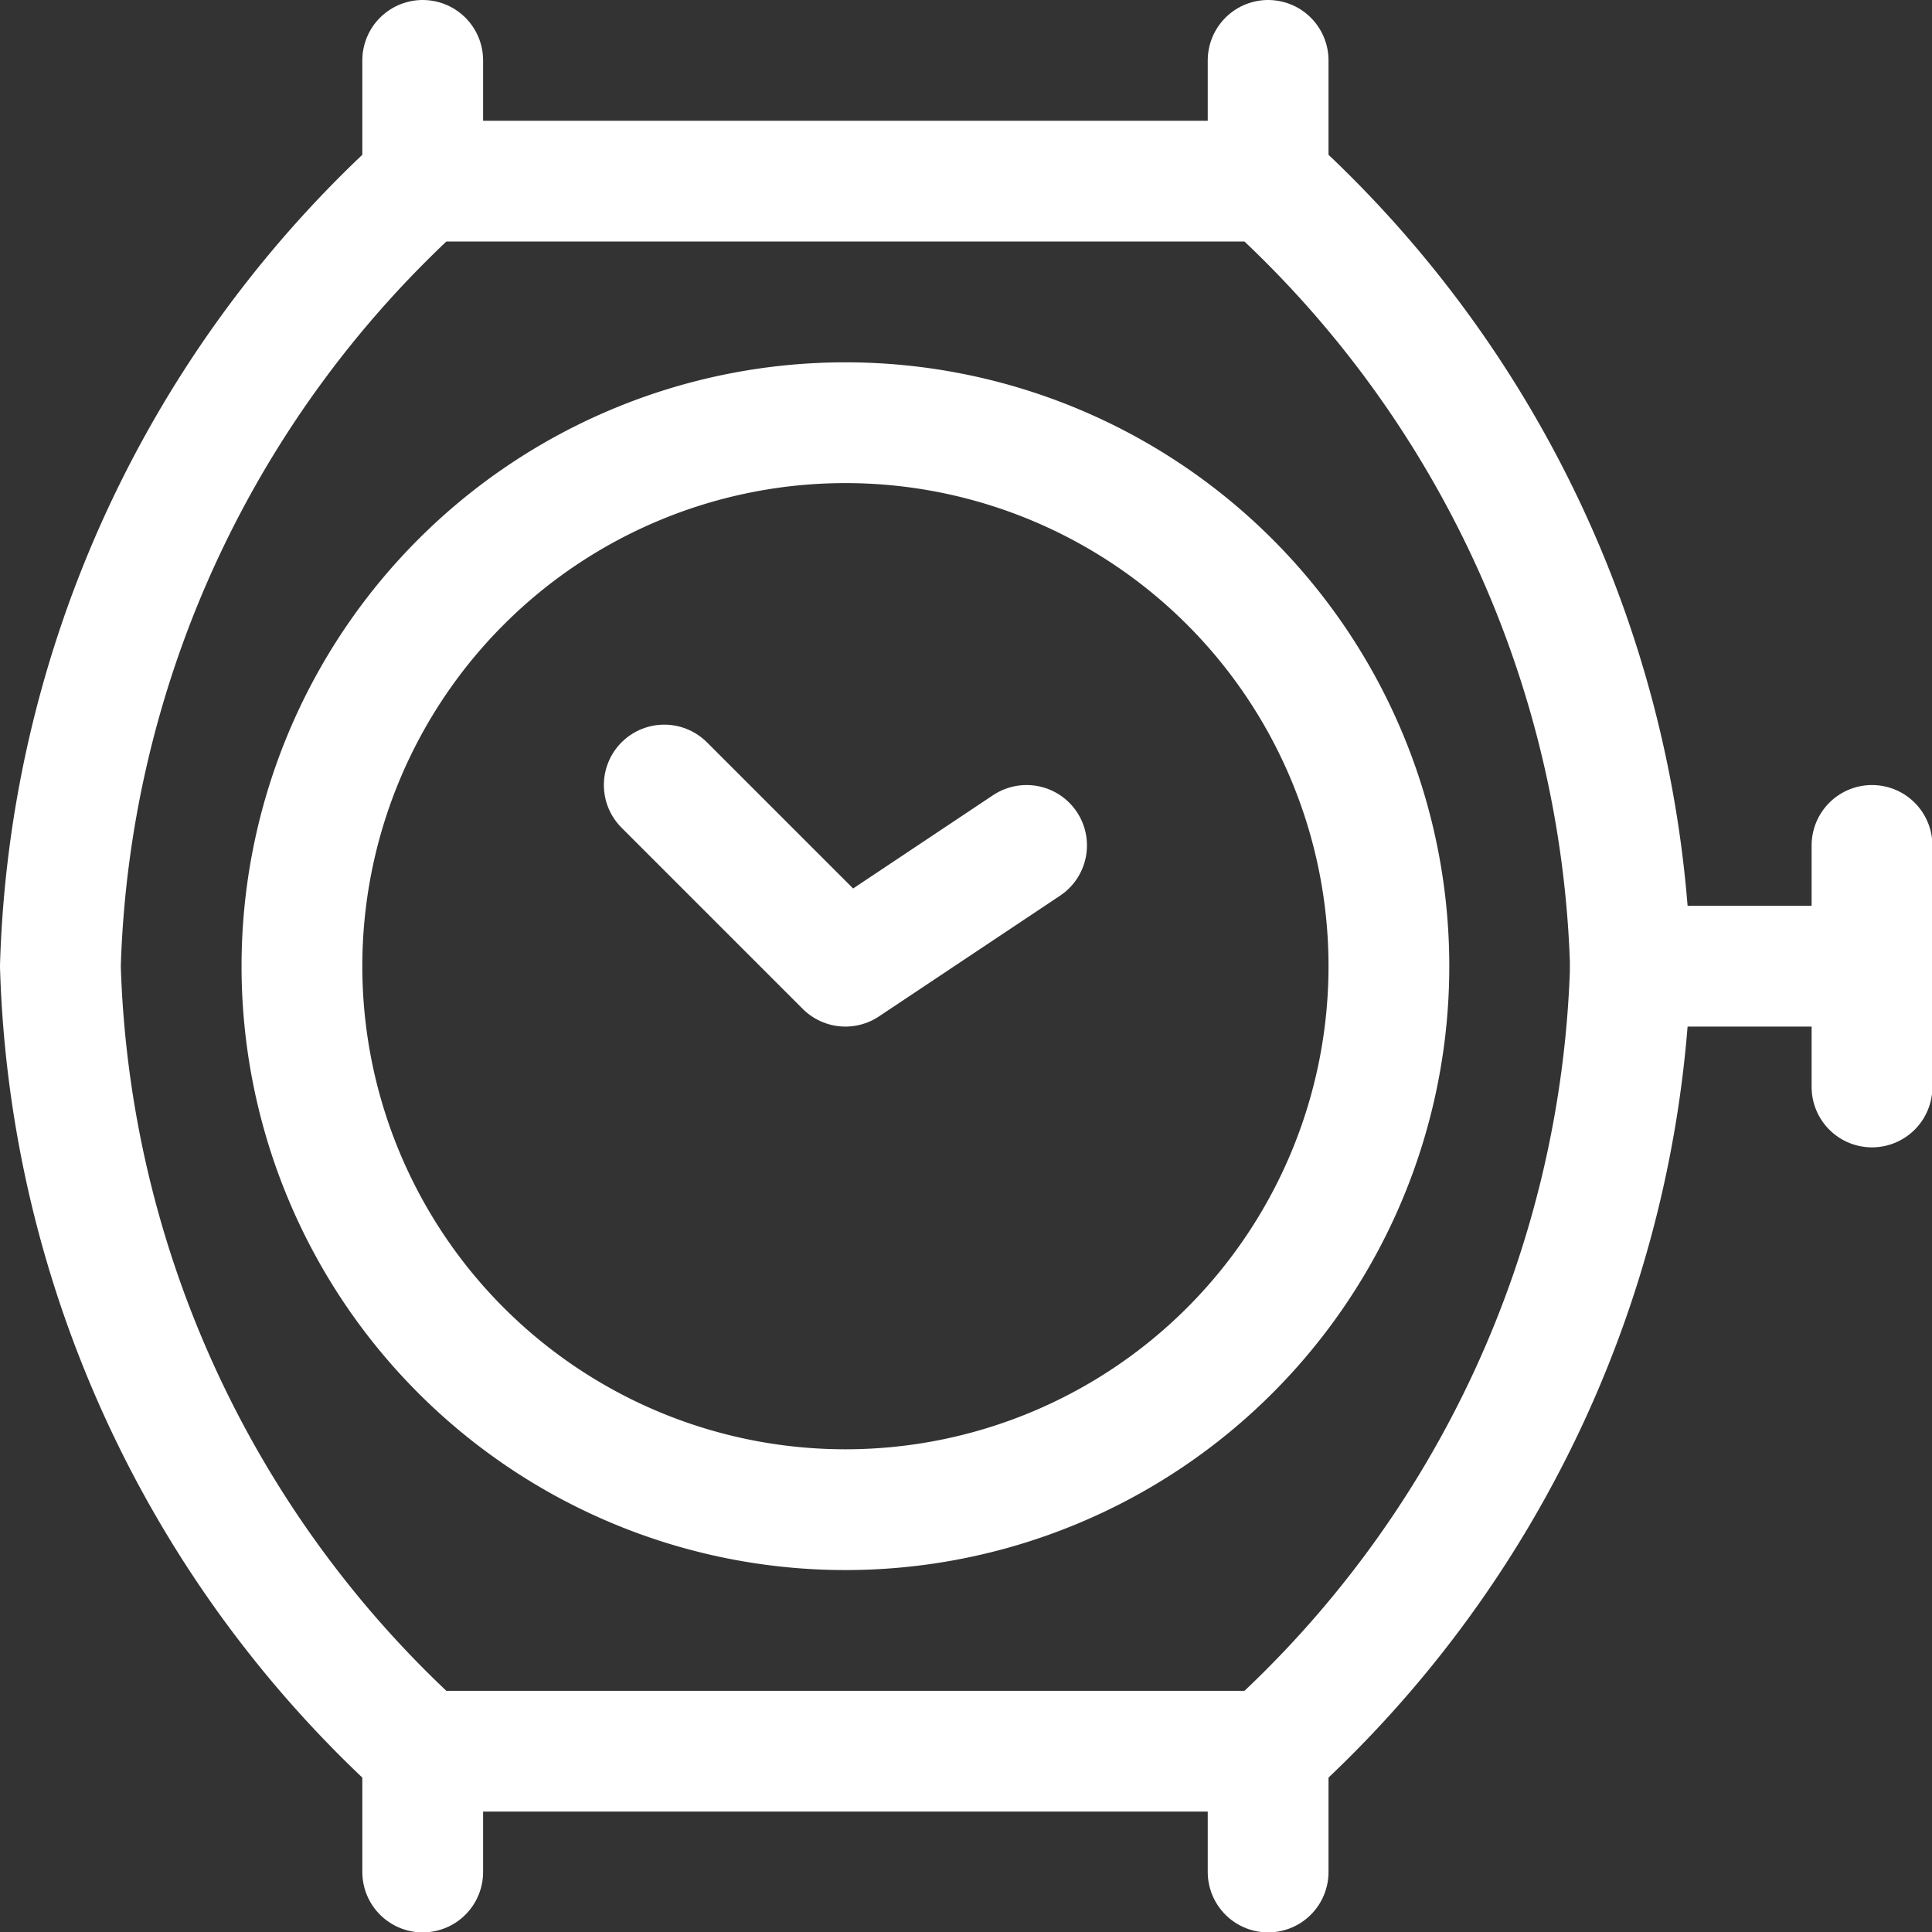 <svg viewBox="0 0 40 40" height="40" width="40" xmlns="http://www.w3.org/2000/svg"><rect x="0" y="0" width="40" height="40" fill="#333333" stroke="none"/>,,,,,,,,<g transform="matrix(1.667,0,0,1.667,0,0)"><path d="M3.750 12.000 A6.750 6.750 0 1 0 17.250 12.000 A6.750 6.750 0 1 0 3.750 12.000 Z" fill="none" stroke="#fff" stroke-linecap="round" stroke-linejoin="round" stroke-width="1.5"></path><path d="M15.75,2.25A13.7,13.7,0,0,1,20.25,12a13.7,13.7,0,0,1-4.5,9.75H5.25A13.7,13.7,0,0,1,.75,12a13.7,13.7,0,0,1,4.5-9.75Z" fill="none" stroke="#fff" stroke-linecap="round" stroke-linejoin="round" stroke-width="1.5"></path><path d="M20.25 12L23.25 12" fill="none" stroke="#fff" stroke-linecap="round" stroke-linejoin="round" stroke-width="1.5"></path><path d="M23.25 10.5L23.25 13.5" fill="none" stroke="#fff" stroke-linecap="round" stroke-linejoin="round" stroke-width="1.5"></path><path d="M5.25 2.25L5.25 0.75" fill="none" stroke="#fff" stroke-linecap="round" stroke-linejoin="round" stroke-width="1.5"></path><path d="M15.75 2.25L15.75 0.75" fill="none" stroke="#fff" stroke-linecap="round" stroke-linejoin="round" stroke-width="1.5"></path><path d="M5.25 23.25L5.25 21.75" fill="none" stroke="#fff" stroke-linecap="round" stroke-linejoin="round" stroke-width="1.5"></path><path d="M15.75 23.25L15.75 21.75" fill="none" stroke="#fff" stroke-linecap="round" stroke-linejoin="round" stroke-width="1.5"></path><path d="M8.25 9.75L10.5 12 12.75 10.5" fill="none" stroke="#fff" stroke-linecap="round" stroke-linejoin="round" stroke-width="1.5"></path></g></svg>